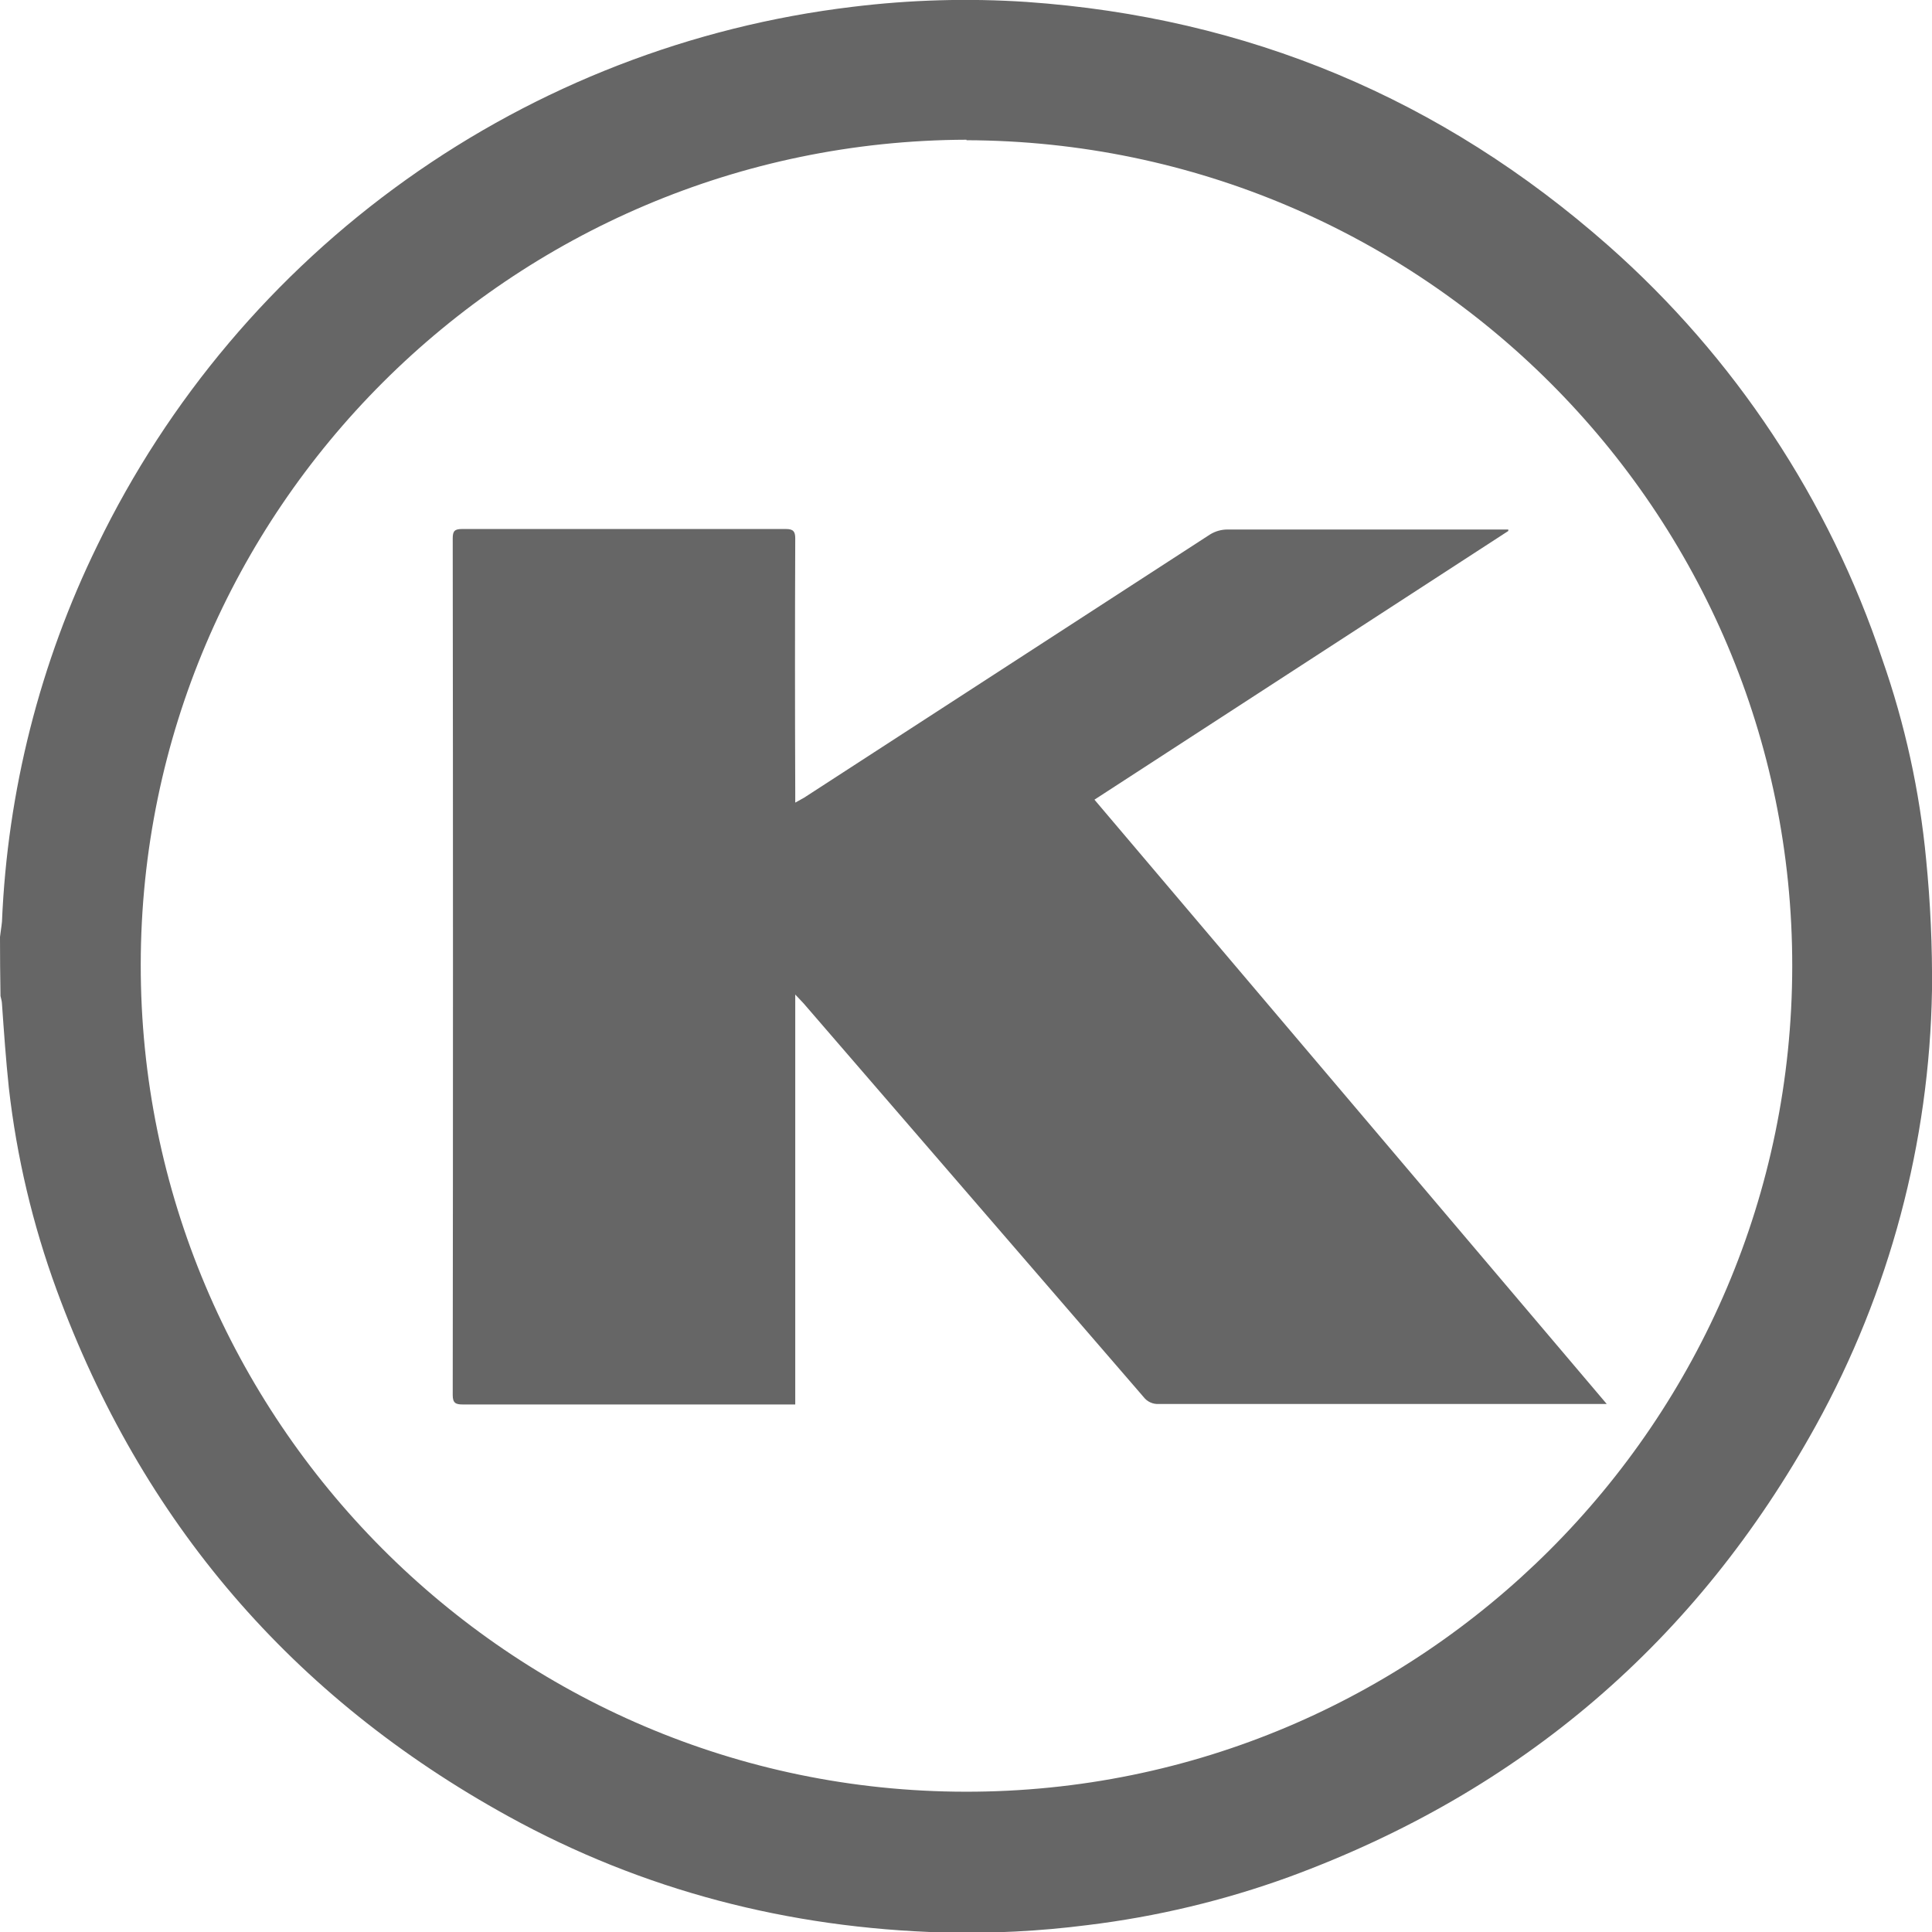 <svg width="97" height="97" viewBox="0 0 97 97" fill="none" xmlns="http://www.w3.org/2000/svg">
<g clip-path="url(#clip0)">
<path d="M0 47.041C0.025 46.794 0.074 46.547 0.099 46.275C0.373 39.711 2.005 33.275 4.892 27.374C8.439 20.054 13.769 13.743 20.391 9.02C27.014 4.297 34.717 1.314 42.793 0.344C45.694 -0.013 48.622 -0.096 51.539 0.097C62.641 0.871 72.375 4.948 80.743 12.327C87.081 17.92 91.829 25.088 94.505 33.106C95.641 36.348 96.38 39.717 96.704 43.137C96.921 45.321 97.02 47.515 97 49.709C96.873 57.365 94.871 64.872 91.169 71.575C85.19 82.397 76.378 89.949 64.733 94.231C61.459 95.421 58.06 96.233 54.603 96.653C52.194 96.962 49.766 97.085 47.339 97.023C39.605 96.801 32.292 94.923 25.522 91.192C14.668 85.213 7.107 76.401 2.841 64.756C1.642 61.486 0.838 58.086 0.445 54.626C0.296 53.218 0.198 51.809 0.099 50.401C0.099 50.277 0.049 50.129 0.025 50.006C0.008 49.001 0 48.013 0 47.041ZM48.525 7.015C25.671 7.089 7.091 25.595 7.066 48.424C7.042 71.254 25.596 89.932 48.475 89.957C71.354 89.982 89.959 71.402 89.983 48.523C90.008 25.644 71.403 7.114 48.525 7.04V7.015Z" fill="#666666"/>
<path d="M80.669 70.489H58.185C58.039 70.499 57.892 70.473 57.759 70.412C57.625 70.352 57.508 70.26 57.419 70.143L40.347 50.378L39.927 49.933V70.514H23.225C22.879 70.514 22.73 70.44 22.73 70.044C22.747 55.698 22.747 41.36 22.73 27.029C22.73 26.659 22.829 26.56 23.2 26.56H39.457C39.828 26.56 39.927 26.684 39.927 27.029C39.91 31.263 39.91 35.496 39.927 39.729C39.927 39.877 39.927 40.05 39.927 40.297L40.371 40.05L60.755 26.832C61.015 26.672 61.314 26.587 61.62 26.585H75.727V26.659L54.949 40.149L80.669 70.489Z" fill="#666666"/>
</g>
<defs>
<clipPath id="clip0">
<rect width="97" height="97" fill="white"/>
</clipPath>
</defs>
</svg>
